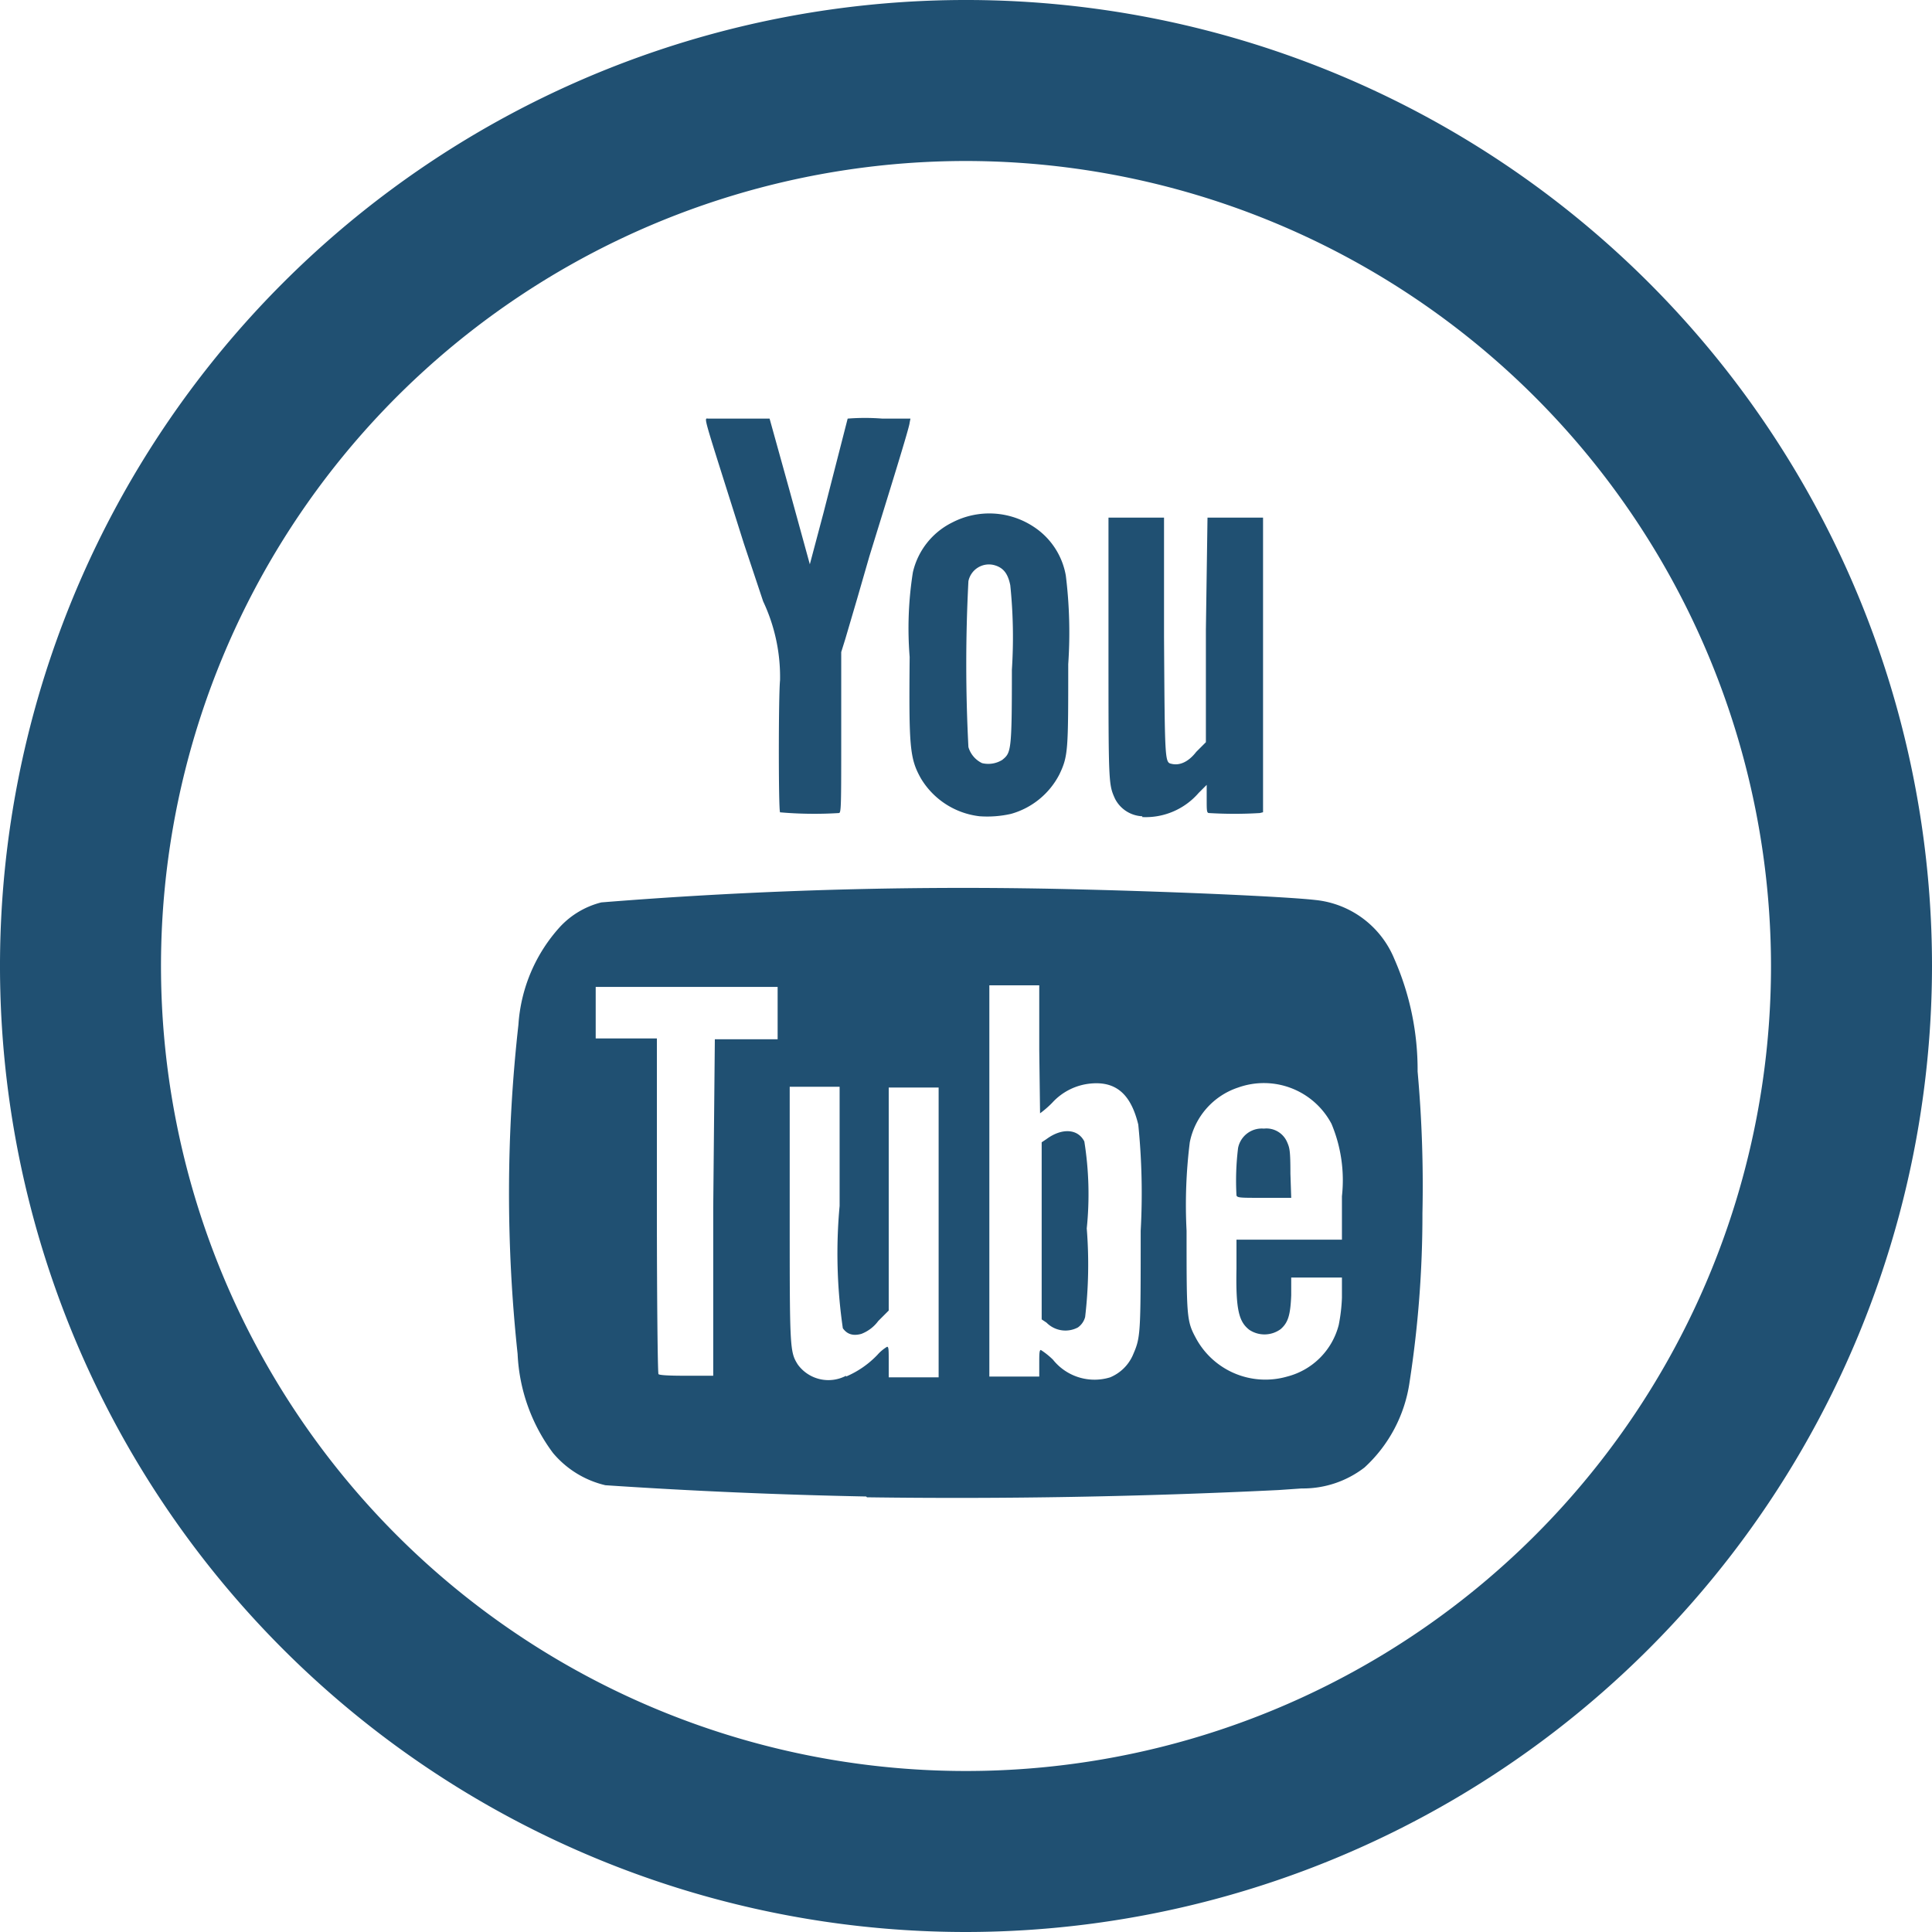 <svg xmlns="http://www.w3.org/2000/svg" viewBox="0 0 24 24"><path d="M12 2a10 10 0 1010 10A10.01 10.01 0 0012 2m0 22a12 12 0 1112-12 12.01 12.01 0 01-12 12m.17-13.86a.98.98 0 01-.73-.47c-.14-.25-.15-.39-.14-1.51a4.46 4.46 0 01.04-1.05.92.92 0 01.49-.62 1 1 0 011.02.06.91.91 0 01.39.6 5.76 5.76 0 01.03 1.1c0 1.07 0 1.14-.11 1.37a.97.97 0 01-.6.49 1.33 1.33 0 01-.39.03m.28-.7c.11-.09.12-.1.12-1.12a6.27 6.27 0 00-.02-1.05c-.03-.15-.09-.22-.2-.25a.26.26 0 00-.32.2 19.88 19.88 0 000 2.06.32.32 0 00.17.2.33.33 0 00.25-.04zm1.74.7a.4.4 0 01-.34-.22c-.08-.18-.08-.18-.08-1.89v-1.6h.69v1.48c.01 1.6.01 1.56.1 1.58s.2-.02.3-.15l.12-.12v-1.4L15 6.43h.69v3.66l-.04.01a5.18 5.18 0 01-.63 0c-.03 0-.03-.03-.03-.17v-.18l-.1.1a.87.87 0 01-.7.3m-4.5-.06c-.02-.03-.02-1.44 0-1.64a2.2 2.2 0 00-.21-.98l-.24-.72C8.72 5.1 8.74 5.2 8.8 5.2h.76l.25.9.25.91.17-.64.3-1.17a2.77 2.77 0 01.43 0h.35l-.01.05c0 .05-.25.85-.5 1.66l-.15.52-.15.51-.05.16v1c0 .93 0 1-.03 1a4.92 4.92 0 01-.74-.01m1.08 8.5a68.76 68.76 0 01-3.24-.14 1.21 1.21 0 01-.65-.4 2.22 2.22 0 01-.44-1.23 18.76 18.76 0 01.01-4.09 2 2 0 01.52-1.22 1.05 1.05 0 01.51-.3 56.15 56.15 0 016-.16c1.21.03 2.52.09 2.87.13a1.19 1.19 0 01.98.73 3.42 3.42 0 01.29 1.4 15.79 15.79 0 01.06 1.76 13.6 13.6 0 01-.16 2.1 1.78 1.78 0 01-.56 1.06 1.25 1.25 0 01-.78.26l-.29.02a81.9 81.9 0 01-5.11.09m-.26-1.5a1.17 1.17 0 00.39-.27.5.5 0 01.12-.1c.02 0 .02.04.02.18v.2h.62v-3.6h-.62v2.77l-.13.13a.47.47 0 01-.21.16c-.11.03-.18 0-.23-.07a6.45 6.45 0 01-.04-1.52V13.5h-.62v1.55c0 1.7 0 1.74.1 1.9a.47.47 0 00.6.14m3.28.02a.53.53 0 00.28-.27c.1-.23.1-.24.1-1.55a8.48 8.48 0 00-.03-1.32c-.09-.37-.27-.54-.59-.51a.74.74 0 00-.48.24 1.22 1.22 0 01-.15.13l-.01-.79v-.8h-.62v4.86h.62v-.17c0-.1 0-.16.02-.16a.95.95 0 01.15.12.66.66 0 00.71.22m-.4-.62a.23.23 0 00.09-.13 5.62 5.62 0 00.02-1.1 4.15 4.15 0 00-.03-1.08c-.08-.16-.28-.17-.47-.03l-.06.04v2.2l.06.04a.33.33 0 00.39.06m2.6.61a.89.89 0 00.64-.64 2.11 2.11 0 00.04-.34v-.25h-.63v.22c-.01.25-.04.34-.13.42a.34.34 0 01-.39.01c-.13-.1-.17-.25-.16-.76v-.36h1.31v-.54a1.81 1.81 0 00-.13-.9.95.95 0 00-1.16-.45.9.9 0 00-.6.68 6.28 6.28 0 00-.04 1.1c0 1.08 0 1.12.12 1.34a.98.98 0 001.13.47m-.63-2.25a3.31 3.31 0 01.02-.59.3.3 0 01.32-.24.28.28 0 01.29.17c.03.07.04.1.04.39l.01.3h-.34c-.29 0-.33 0-.34-.03m-6.5.15l.02-2.09h.78v-.65H7.4v.64h.76v2.08c0 1.14.01 2.08.02 2.09s.08.02.34.02h.34z" style="fill:#205072"/></svg>
